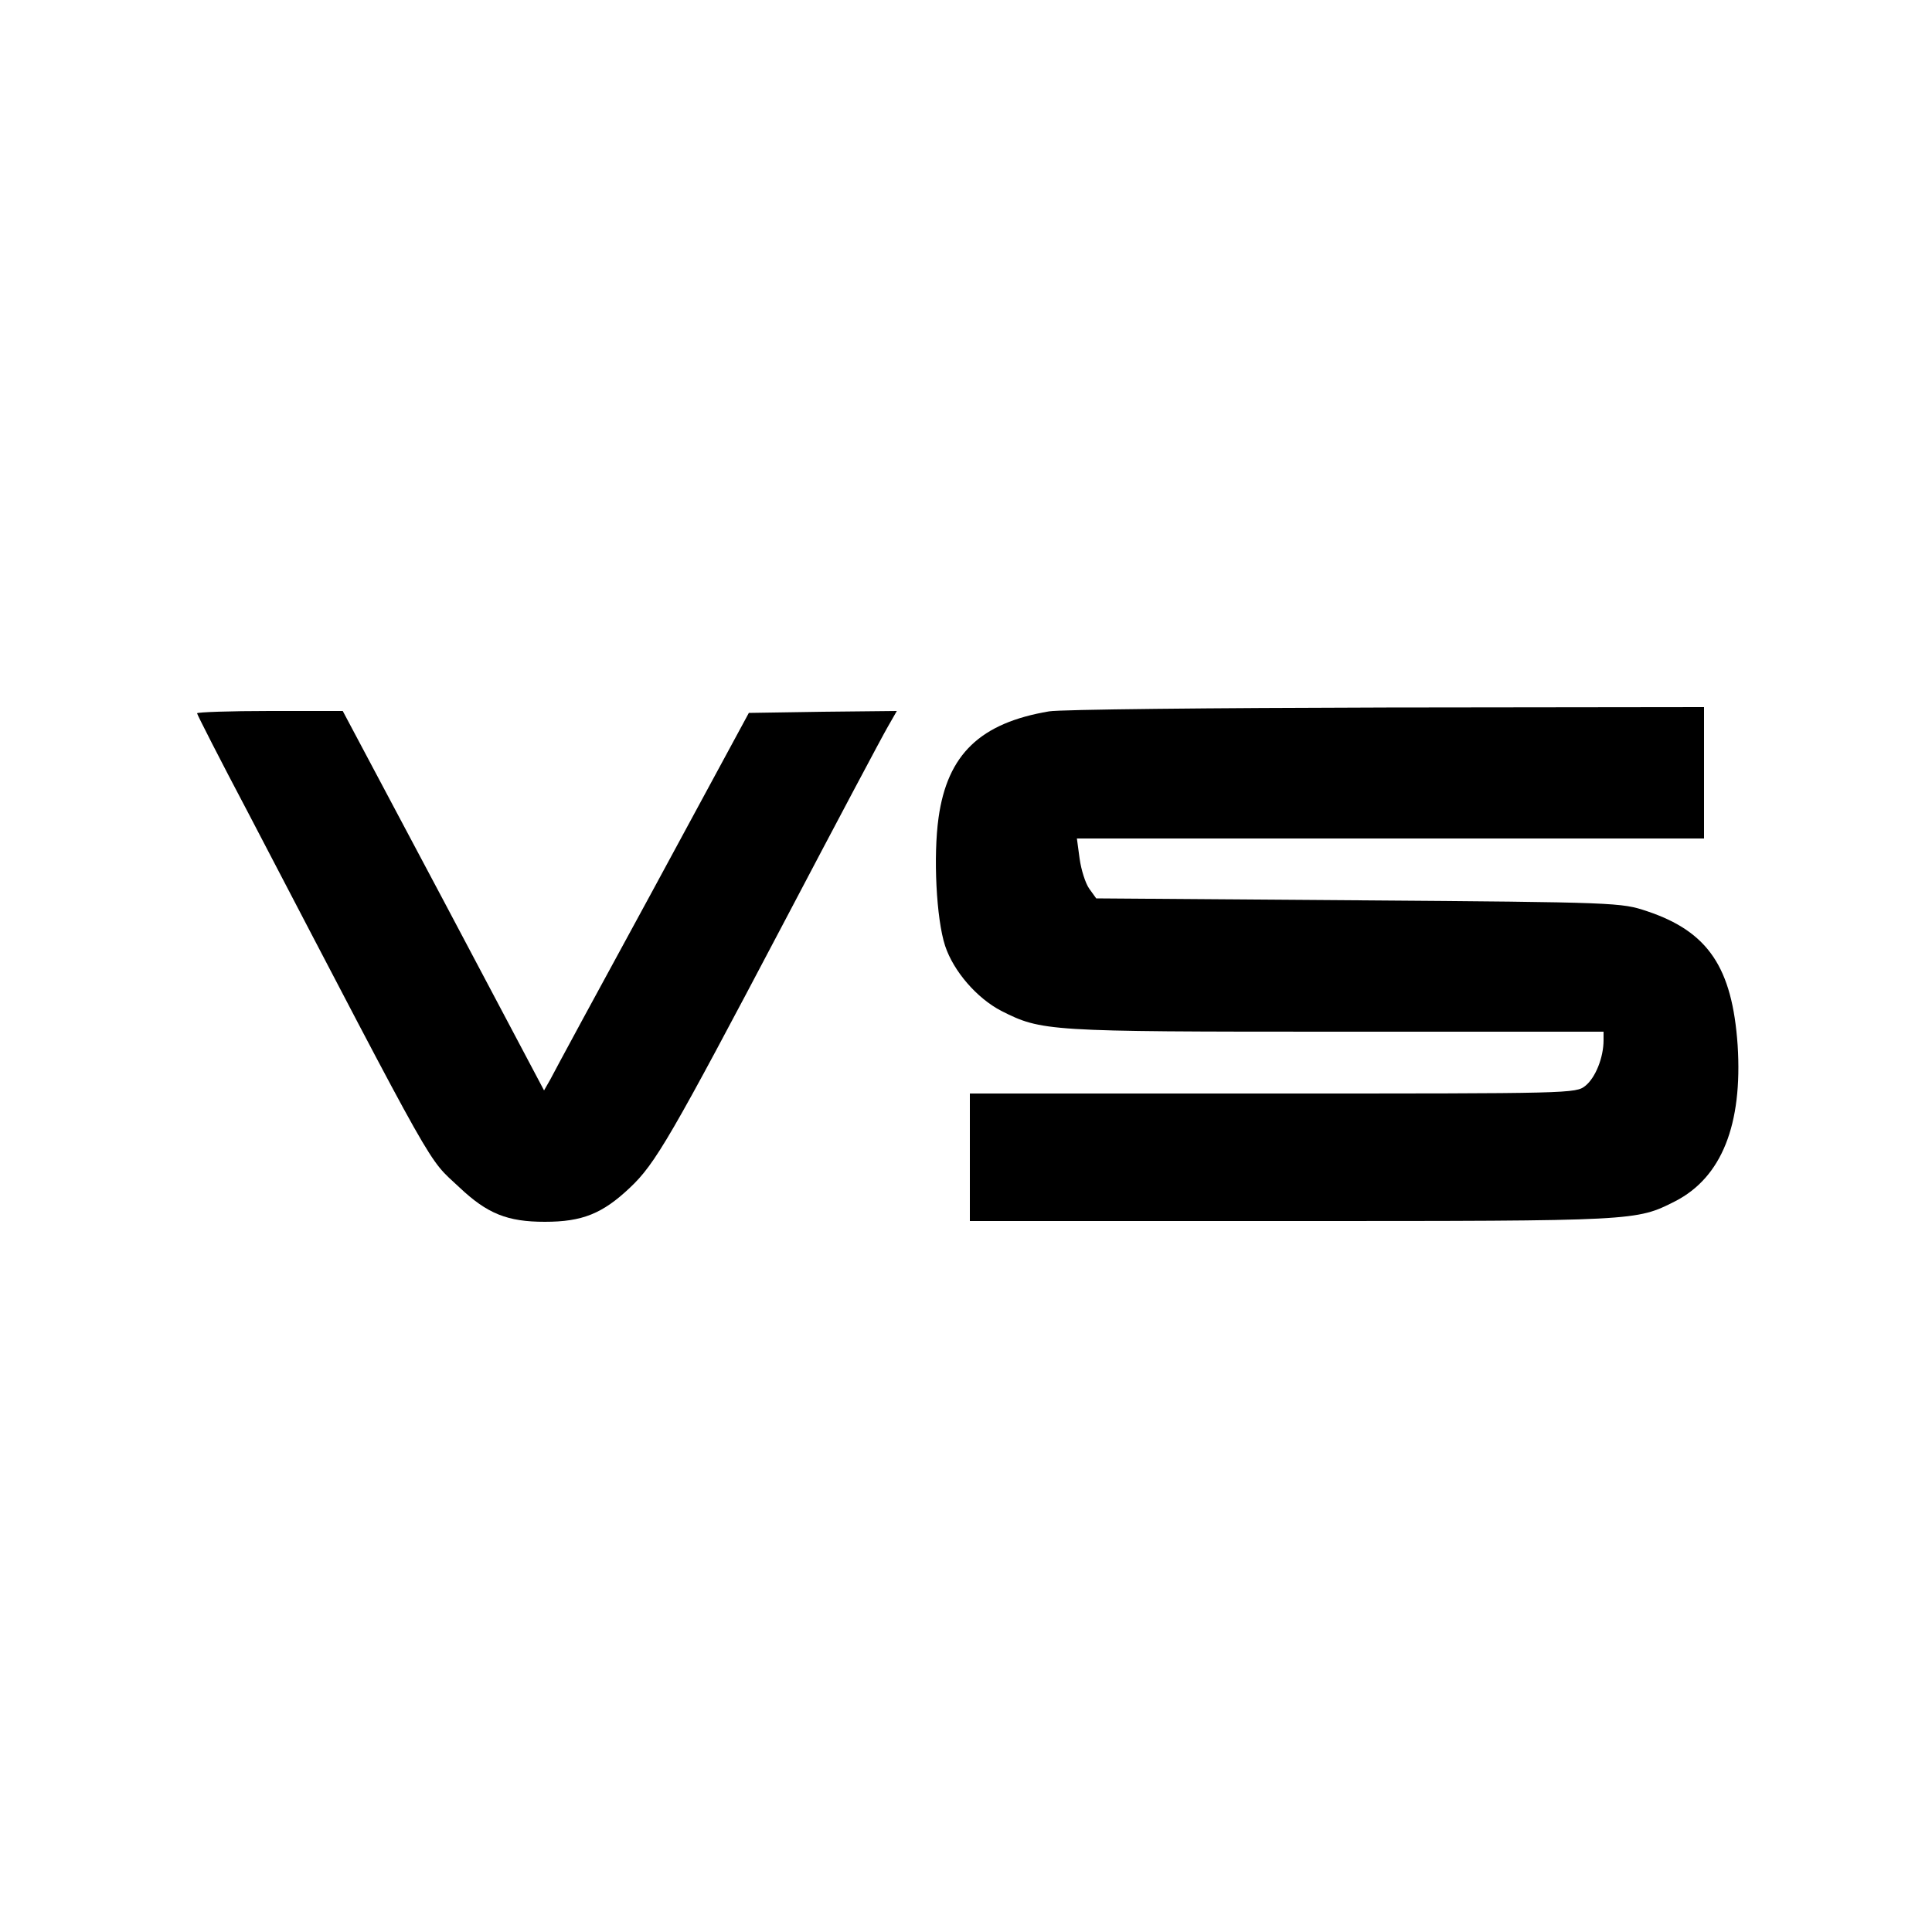 <?xml version="1.0" standalone="no"?>
<!DOCTYPE svg PUBLIC "-//W3C//DTD SVG 20010904//EN"
 "http://www.w3.org/TR/2001/REC-SVG-20010904/DTD/svg10.dtd">
<svg version="1.0" xmlns="http://www.w3.org/2000/svg"
 width="500pt" height="500pt" viewBox="0 0 500 500"
 preserveAspectRatio="xMidYMid meet">
<g transform="translate(0,500) scale(0.1,-0.1)"
fill="#000000" stroke="none">
<path d="M2715 3159 c-178 -30 -263 -111 -286 -275 -14 -99 -6 -262 17 -332
22 -66 82 -135 145 -168 105 -53 118 -54 867 -54 l692 0 0 -22 c0 -45 -21 -97
-47 -118 -25 -20 -35 -20 -809 -20 l-784 0 0 -165 0 -165 833 0 c894 0 891 0
992 51 121 62 175 199 162 404 -14 201 -76 294 -235 347 -66 22 -75 23 -746
28 l-679 5 -18 25 c-10 14 -21 49 -25 78 l-7 52 812 0 811 0 0 170 0 170 -822
-1 c-453 -1 -845 -5 -873 -10z"/>
<path d="M510 3154 c0 -3 59 -119 132 -257 500 -958 462 -890 547 -970 72 -68
124 -89 221 -89 97 0 149 21 220 88 66 62 106 131 400 689 133 253 253 479
267 503 l24 42 -191 -2 -192 -3 -249 -460 c-138 -253 -257 -473 -265 -489
l-16 -28 -260 491 -261 491 -189 0 c-103 0 -188 -3 -188 -6z"/>
</g>
</svg>
